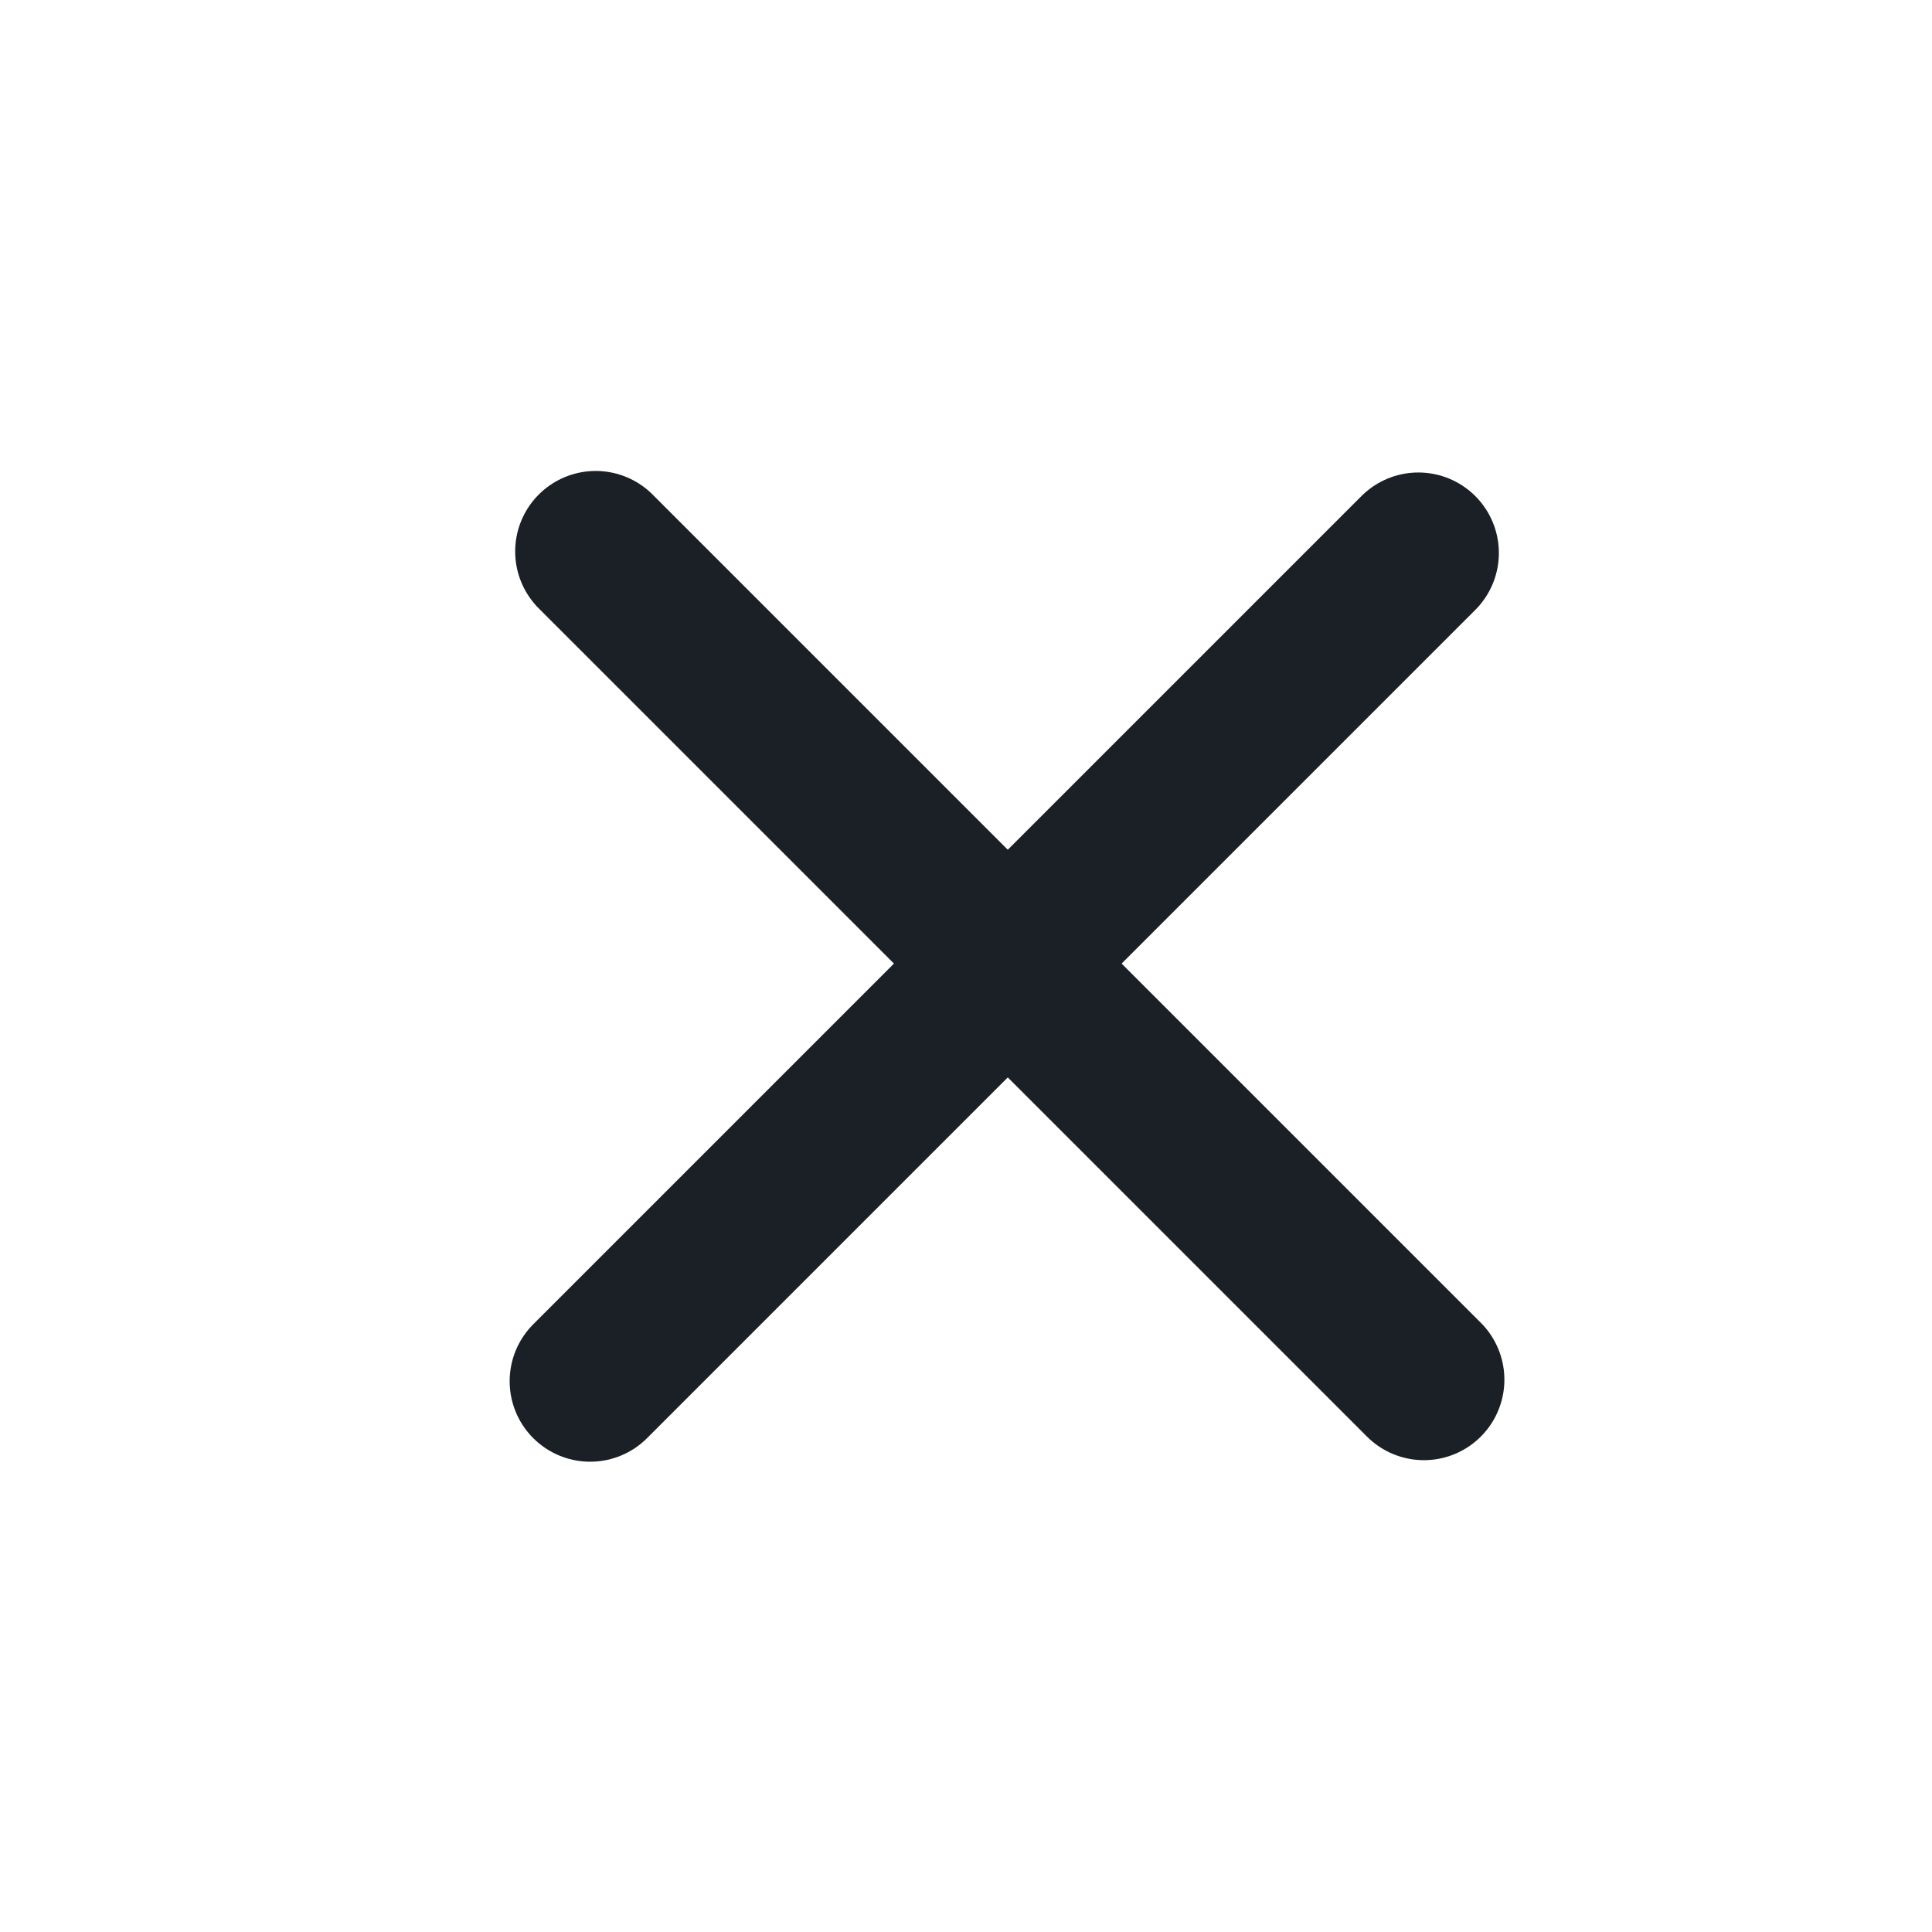 <svg id="Group_4080" data-name="Group 4080" xmlns="http://www.w3.org/2000/svg" width="24" height="24" viewBox="0 0 24 24">
  <rect id="Rectangle_697" data-name="Rectangle 697" width="24" height="24" fill="#1b2027" opacity="0"/>
  <g id="Group_3891" data-name="Group 3891" transform="translate(12.5 1.75) rotate(45)">
    <line id="Line_111" data-name="Line 111" y2="14.55" transform="translate(7.24)" fill="none" stroke="#1b2027" stroke-linecap="round" stroke-width="2"/>
    <line id="Line_112" data-name="Line 112" y2="14.55" transform="translate(14.55 7.213) rotate(90)" fill="none" stroke="#1b2027" stroke-linecap="round" stroke-width="2"/>
  </g>
</svg>
